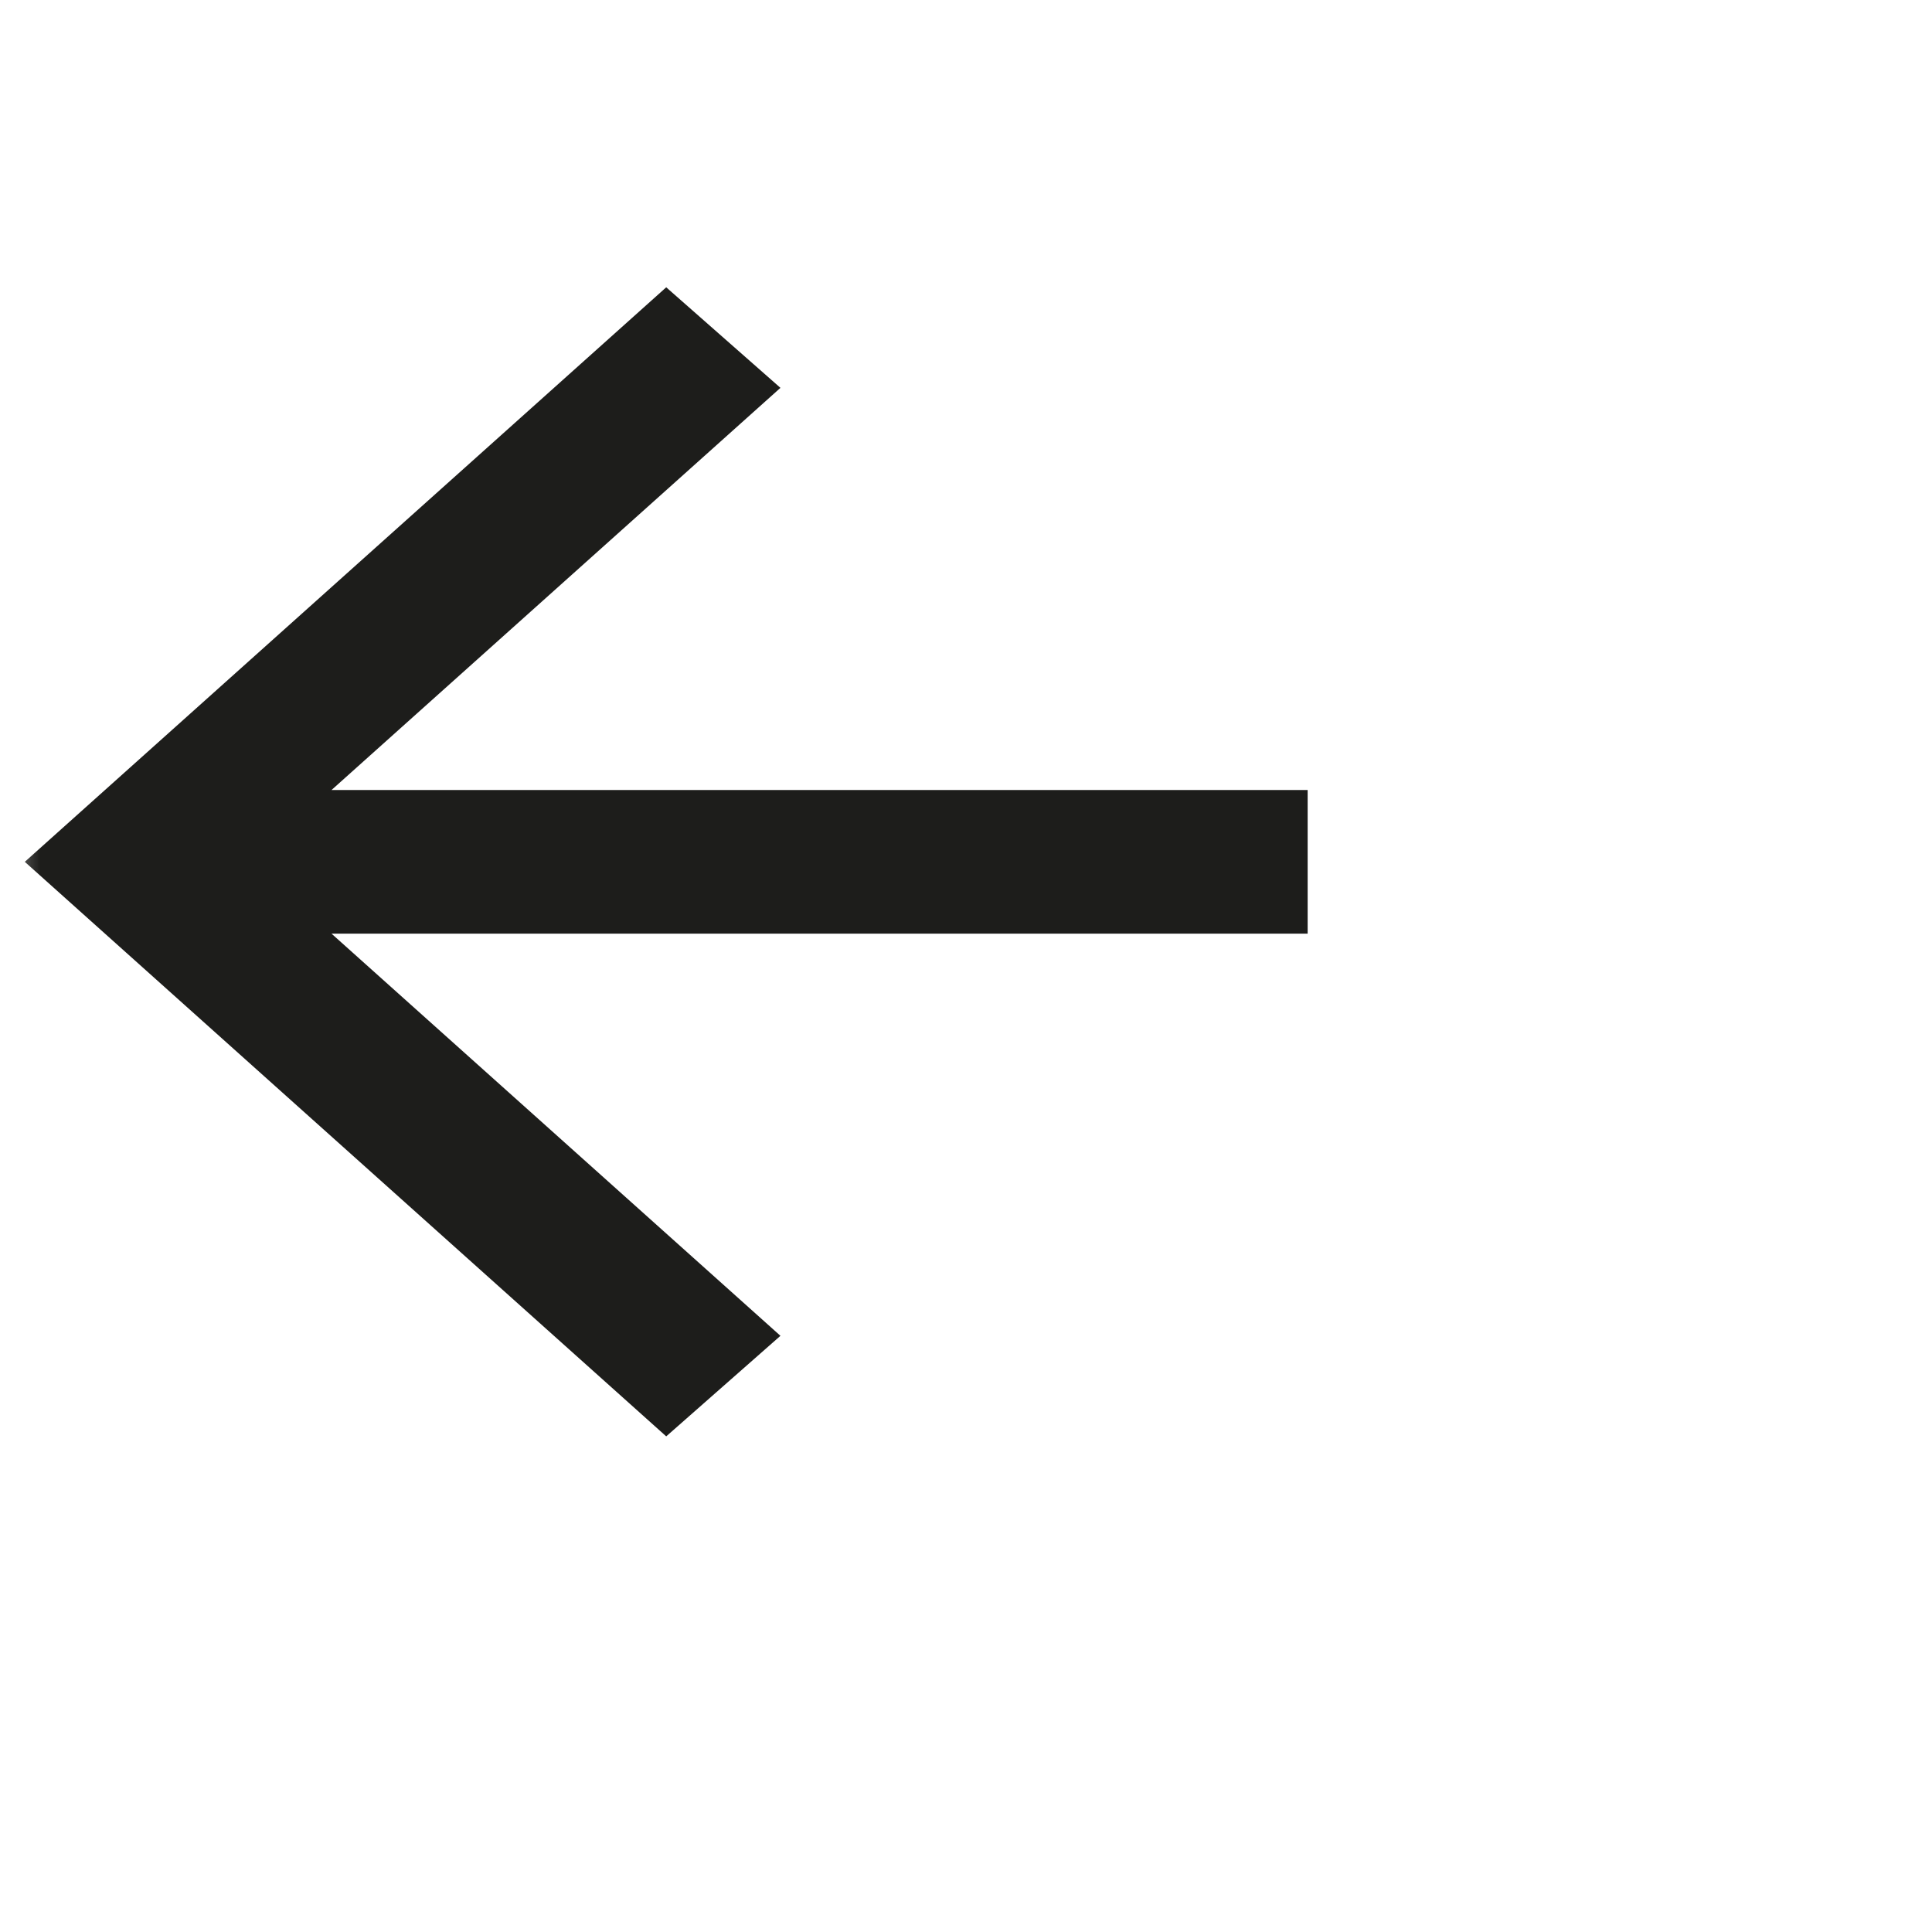 <svg width="24" height="24" viewBox="0 0 24 24" fill="none" xmlns="http://www.w3.org/2000/svg">
<mask id="mask0_22_510" style="mask-type:alpha" maskUnits="userSpaceOnUse" x="0" y="0" width="24" height="24">
<rect x="24" y="24" width="24" height="24" transform="rotate(-180 24 24)" fill="white"/>
</mask>
<g mask="url(#mask0_22_510)">
<path d="M4.118 9.814L16.244 9.814L16.244 11.598L4.118 11.598L9.695 16.594L8.276 17.843L0.308 10.706L8.276 3.569L9.695 4.818L4.118 9.814Z" fill="#1D1D1B"/>
</g>
</svg>
